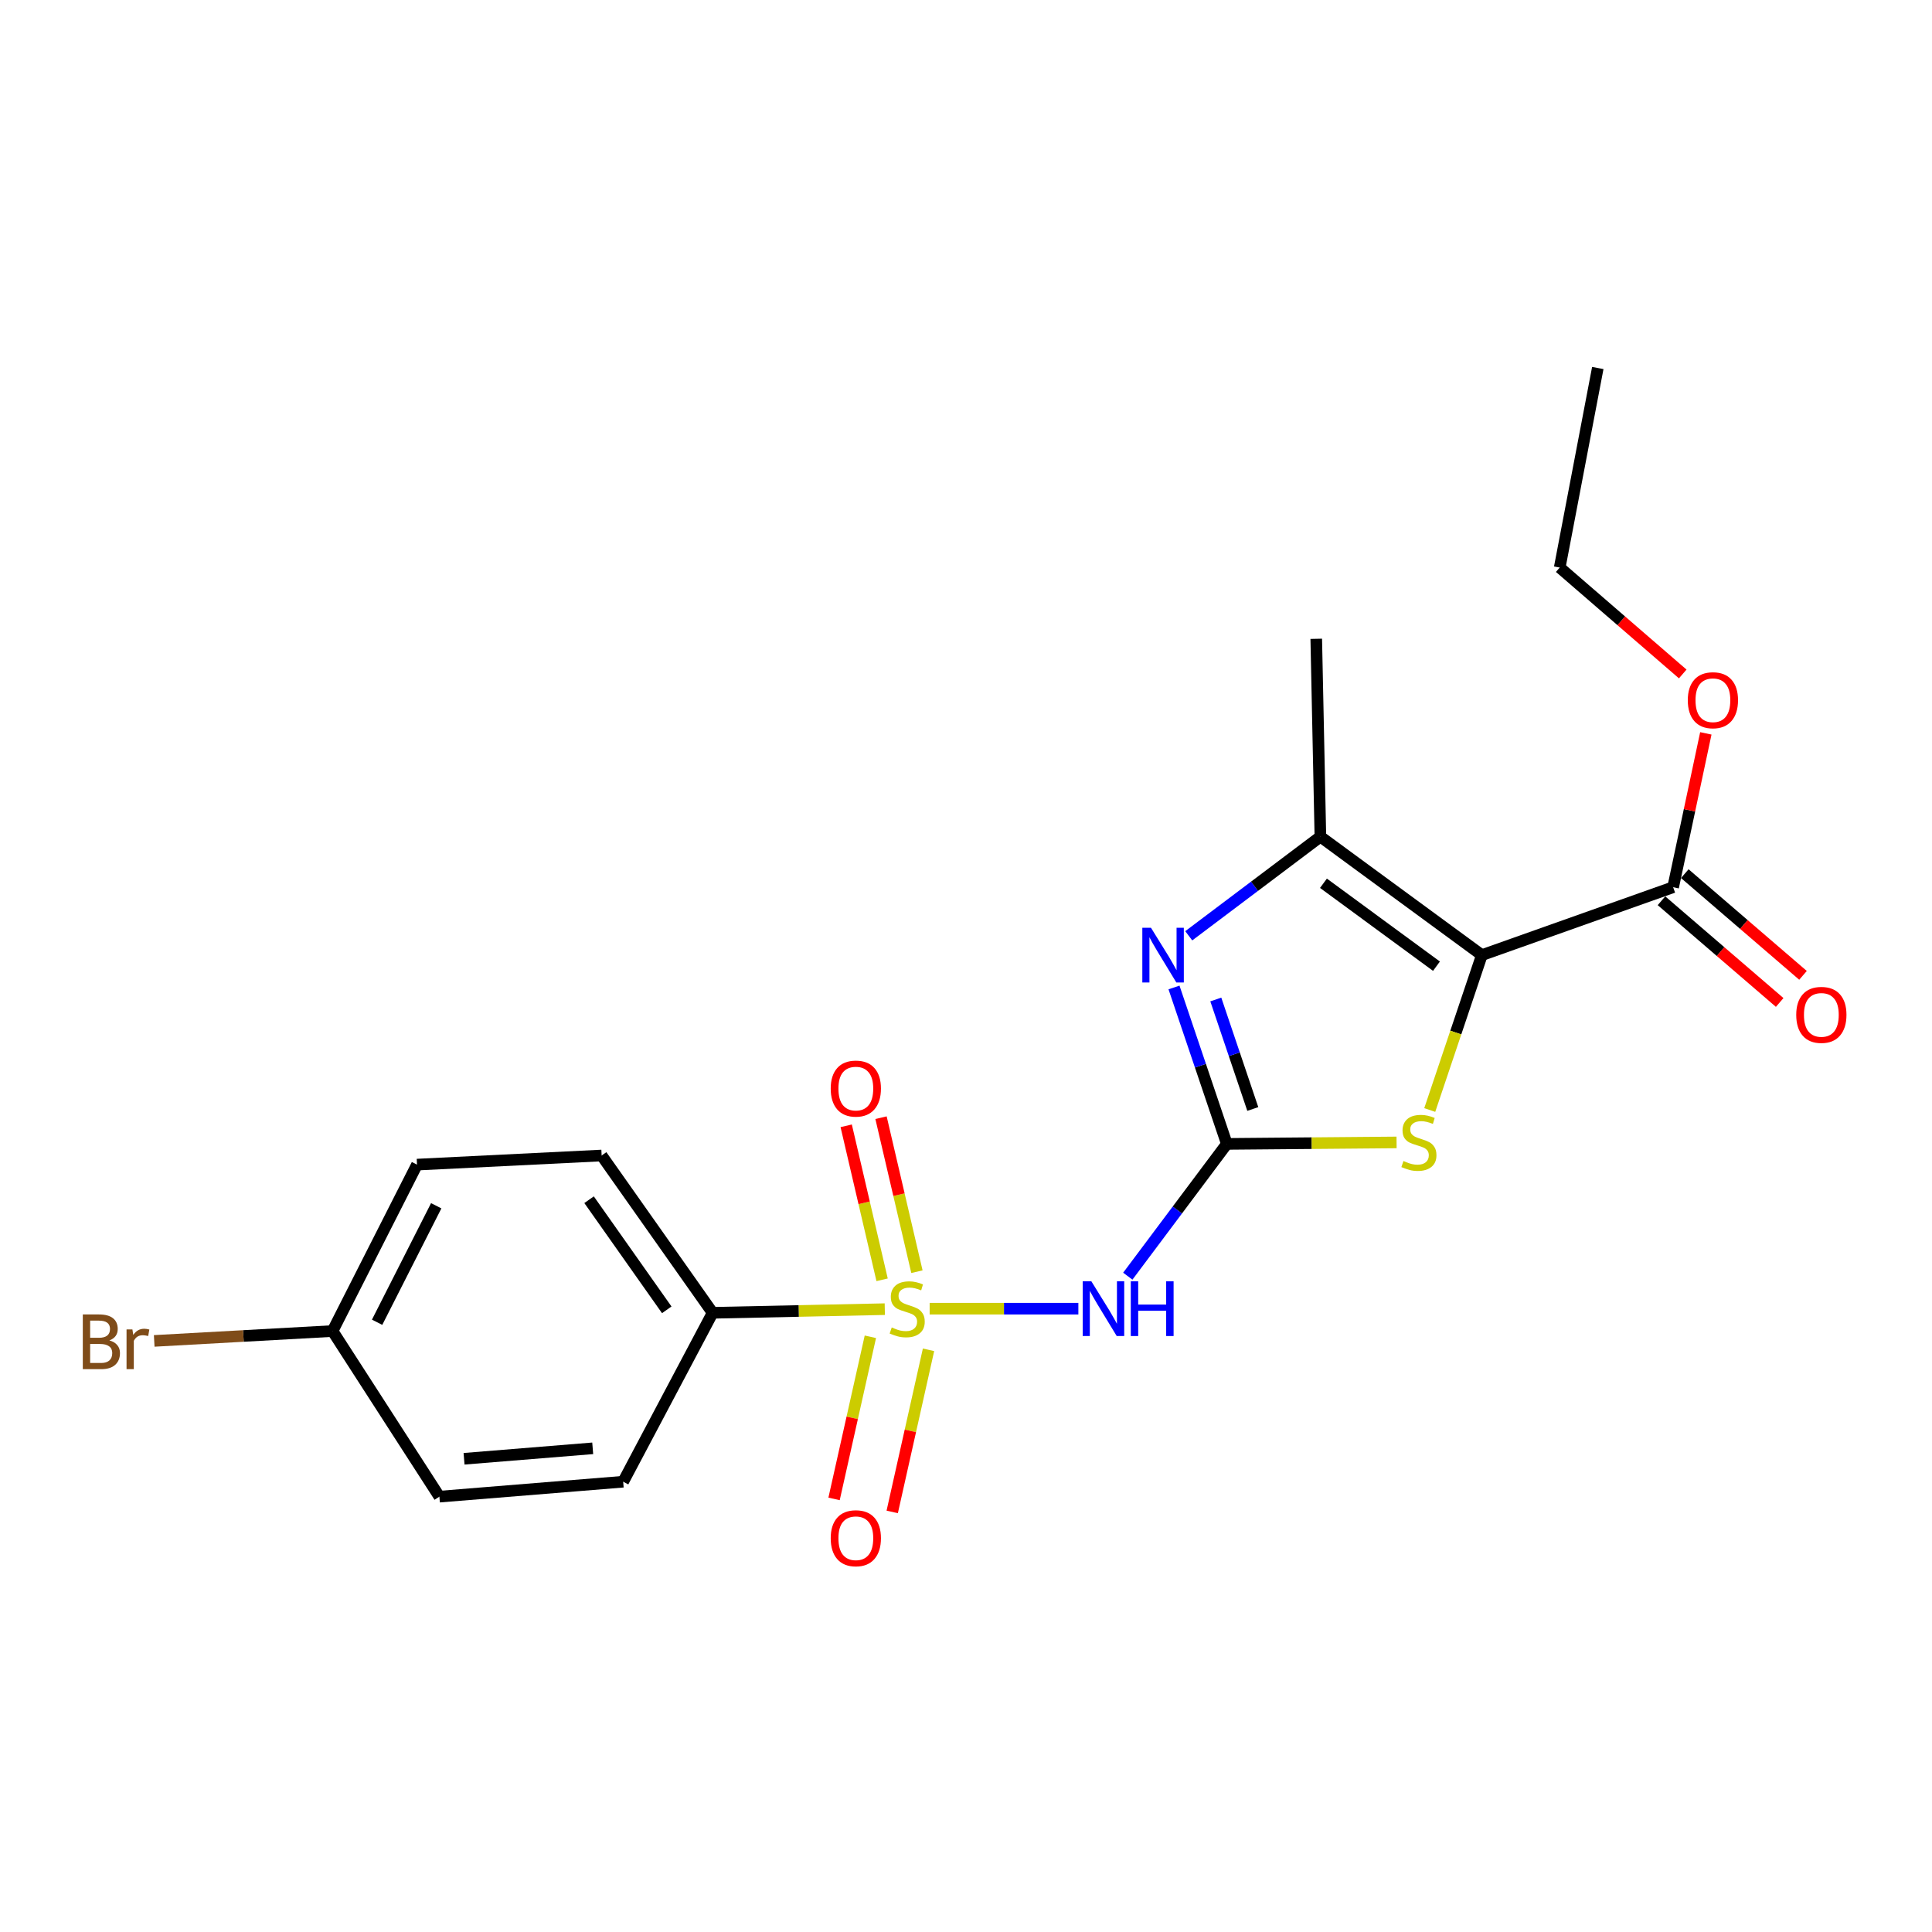 <?xml version='1.0' encoding='iso-8859-1'?>
<svg version='1.1' baseProfile='full'
              xmlns='http://www.w3.org/2000/svg'
                      xmlns:rdkit='http://www.rdkit.org/xml'
                      xmlns:xlink='http://www.w3.org/1999/xlink'
                  xml:space='preserve'
width='1000px' height='1000px' viewBox='0 0 1000 1000'>
<!-- END OF HEADER -->
<rect style='opacity:1.0;fill:#FFFFFF;stroke:none' width='1000' height='1000' x='0' y='0'> </rect>
<path class='bond-2' d='M 481.185,677.368 L 519.673,677.368' style='fill:none;fill-rule:evenodd;stroke:#CCCC00;stroke-width:6px;stroke-linecap:butt;stroke-linejoin:miter;stroke-opacity:1' />
<path class='bond-2' d='M 519.673,677.368 L 558.161,677.368' style='fill:none;fill-rule:evenodd;stroke:#0000FF;stroke-width:6px;stroke-linecap:butt;stroke-linejoin:miter;stroke-opacity:1' />
<path class='bond-7' d='M 457.967,677.615 L 413.41,678.561' style='fill:none;fill-rule:evenodd;stroke:#CCCC00;stroke-width:6px;stroke-linecap:butt;stroke-linejoin:miter;stroke-opacity:1' />
<path class='bond-7' d='M 413.41,678.561 L 368.854,679.507' style='fill:none;fill-rule:evenodd;stroke:#000000;stroke-width:6px;stroke-linecap:butt;stroke-linejoin:miter;stroke-opacity:1' />
<path class='bond-8' d='M 474.601,658.22 L 465.306,618.365' style='fill:none;fill-rule:evenodd;stroke:#CCCC00;stroke-width:6px;stroke-linecap:butt;stroke-linejoin:miter;stroke-opacity:1' />
<path class='bond-8' d='M 465.306,618.365 L 456.011,578.51' style='fill:none;fill-rule:evenodd;stroke:#FF0000;stroke-width:6px;stroke-linecap:butt;stroke-linejoin:miter;stroke-opacity:1' />
<path class='bond-8' d='M 456.577,662.423 L 447.282,622.568' style='fill:none;fill-rule:evenodd;stroke:#CCCC00;stroke-width:6px;stroke-linecap:butt;stroke-linejoin:miter;stroke-opacity:1' />
<path class='bond-8' d='M 447.282,622.568 L 437.987,582.713' style='fill:none;fill-rule:evenodd;stroke:#FF0000;stroke-width:6px;stroke-linecap:butt;stroke-linejoin:miter;stroke-opacity:1' />
<path class='bond-9' d='M 450.502,691.92 L 441.106,733.875' style='fill:none;fill-rule:evenodd;stroke:#CCCC00;stroke-width:6px;stroke-linecap:butt;stroke-linejoin:miter;stroke-opacity:1' />
<path class='bond-9' d='M 441.106,733.875 L 431.711,775.831' style='fill:none;fill-rule:evenodd;stroke:#FF0000;stroke-width:6px;stroke-linecap:butt;stroke-linejoin:miter;stroke-opacity:1' />
<path class='bond-9' d='M 480.602,698.66 L 471.207,740.616' style='fill:none;fill-rule:evenodd;stroke:#CCCC00;stroke-width:6px;stroke-linecap:butt;stroke-linejoin:miter;stroke-opacity:1' />
<path class='bond-9' d='M 471.207,740.616 L 461.811,782.571' style='fill:none;fill-rule:evenodd;stroke:#FF0000;stroke-width:6px;stroke-linecap:butt;stroke-linejoin:miter;stroke-opacity:1' />
<path class='bond-0' d='M 767,494.371 L 753.518,534.456' style='fill:none;fill-rule:evenodd;stroke:#000000;stroke-width:6px;stroke-linecap:butt;stroke-linejoin:miter;stroke-opacity:1' />
<path class='bond-0' d='M 753.518,534.456 L 740.035,574.542' style='fill:none;fill-rule:evenodd;stroke:#CCCC00;stroke-width:6px;stroke-linecap:butt;stroke-linejoin:miter;stroke-opacity:1' />
<path class='bond-6' d='M 767,494.371 L 866.015,459.217' style='fill:none;fill-rule:evenodd;stroke:#000000;stroke-width:6px;stroke-linecap:butt;stroke-linejoin:miter;stroke-opacity:1' />
<path class='bond-22' d='M 767,494.371 L 683.429,433.06' style='fill:none;fill-rule:evenodd;stroke:#000000;stroke-width:6px;stroke-linecap:butt;stroke-linejoin:miter;stroke-opacity:1' />
<path class='bond-22' d='M 743.517,500.097 L 685.017,457.179' style='fill:none;fill-rule:evenodd;stroke:#000000;stroke-width:6px;stroke-linecap:butt;stroke-linejoin:miter;stroke-opacity:1' />
<path class='bond-1' d='M 635.011,592.08 L 609.379,626.312' style='fill:none;fill-rule:evenodd;stroke:#000000;stroke-width:6px;stroke-linecap:butt;stroke-linejoin:miter;stroke-opacity:1' />
<path class='bond-1' d='M 609.379,626.312 L 583.747,660.545' style='fill:none;fill-rule:evenodd;stroke:#0000FF;stroke-width:6px;stroke-linecap:butt;stroke-linejoin:miter;stroke-opacity:1' />
<path class='bond-3' d='M 635.011,592.08 L 621.336,551.595' style='fill:none;fill-rule:evenodd;stroke:#000000;stroke-width:6px;stroke-linecap:butt;stroke-linejoin:miter;stroke-opacity:1' />
<path class='bond-3' d='M 621.336,551.595 L 607.66,511.109' style='fill:none;fill-rule:evenodd;stroke:#0000FF;stroke-width:6px;stroke-linecap:butt;stroke-linejoin:miter;stroke-opacity:1' />
<path class='bond-3' d='M 648.443,574.012 L 638.87,545.672' style='fill:none;fill-rule:evenodd;stroke:#000000;stroke-width:6px;stroke-linecap:butt;stroke-linejoin:miter;stroke-opacity:1' />
<path class='bond-3' d='M 638.87,545.672 L 629.297,517.332' style='fill:none;fill-rule:evenodd;stroke:#0000FF;stroke-width:6px;stroke-linecap:butt;stroke-linejoin:miter;stroke-opacity:1' />
<path class='bond-4' d='M 635.011,592.08 L 678.936,591.698' style='fill:none;fill-rule:evenodd;stroke:#000000;stroke-width:6px;stroke-linecap:butt;stroke-linejoin:miter;stroke-opacity:1' />
<path class='bond-4' d='M 678.936,591.698 L 722.861,591.317' style='fill:none;fill-rule:evenodd;stroke:#CCCC00;stroke-width:6px;stroke-linecap:butt;stroke-linejoin:miter;stroke-opacity:1' />
<path class='bond-5' d='M 615.294,484.365 L 649.362,458.712' style='fill:none;fill-rule:evenodd;stroke:#0000FF;stroke-width:6px;stroke-linecap:butt;stroke-linejoin:miter;stroke-opacity:1' />
<path class='bond-5' d='M 649.362,458.712 L 683.429,433.06' style='fill:none;fill-rule:evenodd;stroke:#000000;stroke-width:6px;stroke-linecap:butt;stroke-linejoin:miter;stroke-opacity:1' />
<path class='bond-17' d='M 683.429,433.06 L 681.29,330.642' style='fill:none;fill-rule:evenodd;stroke:#000000;stroke-width:6px;stroke-linecap:butt;stroke-linejoin:miter;stroke-opacity:1' />
<path class='bond-10' d='M 859.98,466.232 L 890.571,492.551' style='fill:none;fill-rule:evenodd;stroke:#000000;stroke-width:6px;stroke-linecap:butt;stroke-linejoin:miter;stroke-opacity:1' />
<path class='bond-10' d='M 890.571,492.551 L 921.163,518.871' style='fill:none;fill-rule:evenodd;stroke:#FF0000;stroke-width:6px;stroke-linecap:butt;stroke-linejoin:miter;stroke-opacity:1' />
<path class='bond-10' d='M 872.05,452.202 L 902.642,478.522' style='fill:none;fill-rule:evenodd;stroke:#000000;stroke-width:6px;stroke-linecap:butt;stroke-linejoin:miter;stroke-opacity:1' />
<path class='bond-10' d='M 902.642,478.522 L 933.233,504.841' style='fill:none;fill-rule:evenodd;stroke:#FF0000;stroke-width:6px;stroke-linecap:butt;stroke-linejoin:miter;stroke-opacity:1' />
<path class='bond-13' d='M 866.015,459.217 L 874.476,419.402' style='fill:none;fill-rule:evenodd;stroke:#000000;stroke-width:6px;stroke-linecap:butt;stroke-linejoin:miter;stroke-opacity:1' />
<path class='bond-13' d='M 874.476,419.402 L 882.936,379.587' style='fill:none;fill-rule:evenodd;stroke:#FF0000;stroke-width:6px;stroke-linecap:butt;stroke-linejoin:miter;stroke-opacity:1' />
<path class='bond-11' d='M 368.854,679.507 L 311.409,598.085' style='fill:none;fill-rule:evenodd;stroke:#000000;stroke-width:6px;stroke-linecap:butt;stroke-linejoin:miter;stroke-opacity:1' />
<path class='bond-11' d='M 345.114,677.963 L 304.903,620.967' style='fill:none;fill-rule:evenodd;stroke:#000000;stroke-width:6px;stroke-linecap:butt;stroke-linejoin:miter;stroke-opacity:1' />
<path class='bond-12' d='M 368.854,679.507 L 322.554,766.934' style='fill:none;fill-rule:evenodd;stroke:#000000;stroke-width:6px;stroke-linecap:butt;stroke-linejoin:miter;stroke-opacity:1' />
<path class='bond-15' d='M 311.409,598.085 L 215.838,602.804' style='fill:none;fill-rule:evenodd;stroke:#000000;stroke-width:6px;stroke-linecap:butt;stroke-linejoin:miter;stroke-opacity:1' />
<path class='bond-16' d='M 322.554,766.934 L 227.426,774.666' style='fill:none;fill-rule:evenodd;stroke:#000000;stroke-width:6px;stroke-linecap:butt;stroke-linejoin:miter;stroke-opacity:1' />
<path class='bond-16' d='M 306.786,749.647 L 240.196,755.06' style='fill:none;fill-rule:evenodd;stroke:#000000;stroke-width:6px;stroke-linecap:butt;stroke-linejoin:miter;stroke-opacity:1' />
<path class='bond-19' d='M 870.978,348.841 L 839.142,321.306' style='fill:none;fill-rule:evenodd;stroke:#FF0000;stroke-width:6px;stroke-linecap:butt;stroke-linejoin:miter;stroke-opacity:1' />
<path class='bond-19' d='M 839.142,321.306 L 807.305,293.771' style='fill:none;fill-rule:evenodd;stroke:#000000;stroke-width:6px;stroke-linecap:butt;stroke-linejoin:miter;stroke-opacity:1' />
<path class='bond-14' d='M 172.13,688.946 L 227.426,774.666' style='fill:none;fill-rule:evenodd;stroke:#000000;stroke-width:6px;stroke-linecap:butt;stroke-linejoin:miter;stroke-opacity:1' />
<path class='bond-18' d='M 172.13,688.946 L 125.975,691.499' style='fill:none;fill-rule:evenodd;stroke:#000000;stroke-width:6px;stroke-linecap:butt;stroke-linejoin:miter;stroke-opacity:1' />
<path class='bond-18' d='M 125.975,691.499 L 79.82,694.053' style='fill:none;fill-rule:evenodd;stroke:#7F4C19;stroke-width:6px;stroke-linecap:butt;stroke-linejoin:miter;stroke-opacity:1' />
<path class='bond-21' d='M 172.13,688.946 L 215.838,602.804' style='fill:none;fill-rule:evenodd;stroke:#000000;stroke-width:6px;stroke-linecap:butt;stroke-linejoin:miter;stroke-opacity:1' />
<path class='bond-21' d='M 195.191,684.399 L 225.787,624.1' style='fill:none;fill-rule:evenodd;stroke:#000000;stroke-width:6px;stroke-linecap:butt;stroke-linejoin:miter;stroke-opacity:1' />
<path class='bond-20' d='M 807.305,293.771 L 827.016,190.479' style='fill:none;fill-rule:evenodd;stroke:#000000;stroke-width:6px;stroke-linecap:butt;stroke-linejoin:miter;stroke-opacity:1' />
<path  class='atom-0' d='M 461.565 687.088
Q 461.885 687.208, 463.205 687.768
Q 464.525 688.328, 465.965 688.688
Q 467.445 689.008, 468.885 689.008
Q 471.565 689.008, 473.125 687.728
Q 474.685 686.408, 474.685 684.128
Q 474.685 682.568, 473.885 681.608
Q 473.125 680.648, 471.925 680.128
Q 470.725 679.608, 468.725 679.008
Q 466.205 678.248, 464.685 677.528
Q 463.205 676.808, 462.125 675.288
Q 461.085 673.768, 461.085 671.208
Q 461.085 667.648, 463.485 665.448
Q 465.925 663.248, 470.725 663.248
Q 474.005 663.248, 477.725 664.808
L 476.805 667.888
Q 473.405 666.488, 470.845 666.488
Q 468.085 666.488, 466.565 667.648
Q 465.045 668.768, 465.085 670.728
Q 465.085 672.248, 465.845 673.168
Q 466.645 674.088, 467.765 674.608
Q 468.925 675.128, 470.845 675.728
Q 473.405 676.528, 474.925 677.328
Q 476.445 678.128, 477.525 679.768
Q 478.645 681.368, 478.645 684.128
Q 478.645 688.048, 476.005 690.168
Q 473.405 692.248, 469.045 692.248
Q 466.525 692.248, 464.605 691.688
Q 462.725 691.168, 460.485 690.248
L 461.565 687.088
' fill='#CCCC00'/>
<path  class='atom-3' d='M 564.89 663.208
L 574.17 678.208
Q 575.09 679.688, 576.57 682.368
Q 578.05 685.048, 578.13 685.208
L 578.13 663.208
L 581.89 663.208
L 581.89 691.528
L 578.01 691.528
L 568.05 675.128
Q 566.89 673.208, 565.65 671.008
Q 564.45 668.808, 564.09 668.128
L 564.09 691.528
L 560.41 691.528
L 560.41 663.208
L 564.89 663.208
' fill='#0000FF'/>
<path  class='atom-3' d='M 585.29 663.208
L 589.13 663.208
L 589.13 675.248
L 603.61 675.248
L 603.61 663.208
L 607.45 663.208
L 607.45 691.528
L 603.61 691.528
L 603.61 678.448
L 589.13 678.448
L 589.13 691.528
L 585.29 691.528
L 585.29 663.208
' fill='#0000FF'/>
<path  class='atom-4' d='M 595.746 480.211
L 605.026 495.211
Q 605.946 496.691, 607.426 499.371
Q 608.906 502.051, 608.986 502.211
L 608.986 480.211
L 612.746 480.211
L 612.746 508.531
L 608.866 508.531
L 598.906 492.131
Q 597.746 490.211, 596.506 488.011
Q 595.306 485.811, 594.946 485.131
L 594.946 508.531
L 591.266 508.531
L 591.266 480.211
L 595.746 480.211
' fill='#0000FF'/>
<path  class='atom-5' d='M 726.427 600.936
Q 726.747 601.056, 728.067 601.616
Q 729.387 602.176, 730.827 602.536
Q 732.307 602.856, 733.747 602.856
Q 736.427 602.856, 737.987 601.576
Q 739.547 600.256, 739.547 597.976
Q 739.547 596.416, 738.747 595.456
Q 737.987 594.496, 736.787 593.976
Q 735.587 593.456, 733.587 592.856
Q 731.067 592.096, 729.547 591.376
Q 728.067 590.656, 726.987 589.136
Q 725.947 587.616, 725.947 585.056
Q 725.947 581.496, 728.347 579.296
Q 730.787 577.096, 735.587 577.096
Q 738.867 577.096, 742.587 578.656
L 741.667 581.736
Q 738.267 580.336, 735.707 580.336
Q 732.947 580.336, 731.427 581.496
Q 729.907 582.616, 729.947 584.576
Q 729.947 586.096, 730.707 587.016
Q 731.507 587.936, 732.627 588.456
Q 733.787 588.976, 735.707 589.576
Q 738.267 590.376, 739.787 591.176
Q 741.307 591.976, 742.387 593.616
Q 743.507 595.216, 743.507 597.976
Q 743.507 601.896, 740.867 604.016
Q 738.267 606.096, 733.907 606.096
Q 731.387 606.096, 729.467 605.536
Q 727.587 605.016, 725.347 604.096
L 726.427 600.936
' fill='#CCCC00'/>
<path  class='atom-9' d='M 429.976 563.443
Q 429.976 556.643, 433.336 552.843
Q 436.696 549.043, 442.976 549.043
Q 449.256 549.043, 452.616 552.843
Q 455.976 556.643, 455.976 563.443
Q 455.976 570.323, 452.576 574.243
Q 449.176 578.123, 442.976 578.123
Q 436.736 578.123, 433.336 574.243
Q 429.976 570.363, 429.976 563.443
M 442.976 574.923
Q 447.296 574.923, 449.616 572.043
Q 451.976 569.123, 451.976 563.443
Q 451.976 557.883, 449.616 555.083
Q 447.296 552.243, 442.976 552.243
Q 438.656 552.243, 436.296 555.043
Q 433.976 557.843, 433.976 563.443
Q 433.976 569.163, 436.296 572.043
Q 438.656 574.923, 442.976 574.923
' fill='#FF0000'/>
<path  class='atom-10' d='M 429.976 796.184
Q 429.976 789.384, 433.336 785.584
Q 436.696 781.784, 442.976 781.784
Q 449.256 781.784, 452.616 785.584
Q 455.976 789.384, 455.976 796.184
Q 455.976 803.064, 452.576 806.984
Q 449.176 810.864, 442.976 810.864
Q 436.736 810.864, 433.336 806.984
Q 429.976 803.104, 429.976 796.184
M 442.976 807.664
Q 447.296 807.664, 449.616 804.784
Q 451.976 801.864, 451.976 796.184
Q 451.976 790.624, 449.616 787.824
Q 447.296 784.984, 442.976 784.984
Q 438.656 784.984, 436.296 787.784
Q 433.976 790.584, 433.976 796.184
Q 433.976 801.904, 436.296 804.784
Q 438.656 807.664, 442.976 807.664
' fill='#FF0000'/>
<path  class='atom-11' d='M 929.728 525.297
Q 929.728 518.497, 933.088 514.697
Q 936.448 510.897, 942.728 510.897
Q 949.008 510.897, 952.368 514.697
Q 955.728 518.497, 955.728 525.297
Q 955.728 532.177, 952.328 536.097
Q 948.928 539.977, 942.728 539.977
Q 936.488 539.977, 933.088 536.097
Q 929.728 532.217, 929.728 525.297
M 942.728 536.777
Q 947.048 536.777, 949.368 533.897
Q 951.728 530.977, 951.728 525.297
Q 951.728 519.737, 949.368 516.937
Q 947.048 514.097, 942.728 514.097
Q 938.408 514.097, 936.048 516.897
Q 933.728 519.697, 933.728 525.297
Q 933.728 531.017, 936.048 533.897
Q 938.408 536.777, 942.728 536.777
' fill='#FF0000'/>
<path  class='atom-14' d='M 873.599 362.431
Q 873.599 355.631, 876.959 351.831
Q 880.319 348.031, 886.599 348.031
Q 892.879 348.031, 896.239 351.831
Q 899.599 355.631, 899.599 362.431
Q 899.599 369.311, 896.199 373.231
Q 892.799 377.111, 886.599 377.111
Q 880.359 377.111, 876.959 373.231
Q 873.599 369.351, 873.599 362.431
M 886.599 373.911
Q 890.919 373.911, 893.239 371.031
Q 895.599 368.111, 895.599 362.431
Q 895.599 356.871, 893.239 354.071
Q 890.919 351.231, 886.599 351.231
Q 882.279 351.231, 879.919 354.031
Q 877.599 356.831, 877.599 362.431
Q 877.599 368.151, 879.919 371.031
Q 882.279 373.911, 886.599 373.911
' fill='#FF0000'/>
<path  class='atom-19' d='M 56.618 693.799
Q 59.338 694.559, 60.698 696.239
Q 62.098 697.879, 62.098 700.319
Q 62.098 704.239, 59.578 706.479
Q 57.098 708.679, 52.378 708.679
L 42.858 708.679
L 42.858 680.359
L 51.218 680.359
Q 56.058 680.359, 58.498 682.319
Q 60.938 684.279, 60.938 687.879
Q 60.938 692.159, 56.618 693.799
M 46.658 683.559
L 46.658 692.439
L 51.218 692.439
Q 54.018 692.439, 55.458 691.319
Q 56.938 690.159, 56.938 687.879
Q 56.938 683.559, 51.218 683.559
L 46.658 683.559
M 52.378 705.479
Q 55.138 705.479, 56.618 704.159
Q 58.098 702.839, 58.098 700.319
Q 58.098 697.999, 56.458 696.839
Q 54.858 695.639, 51.778 695.639
L 46.658 695.639
L 46.658 705.479
L 52.378 705.479
' fill='#7F4C19'/>
<path  class='atom-19' d='M 68.538 688.119
L 68.978 690.959
Q 71.138 687.759, 74.658 687.759
Q 75.778 687.759, 77.298 688.159
L 76.698 691.519
Q 74.978 691.119, 74.018 691.119
Q 72.338 691.119, 71.218 691.799
Q 70.138 692.439, 69.258 693.999
L 69.258 708.679
L 65.498 708.679
L 65.498 688.119
L 68.538 688.119
' fill='#7F4C19'/>
</svg>
